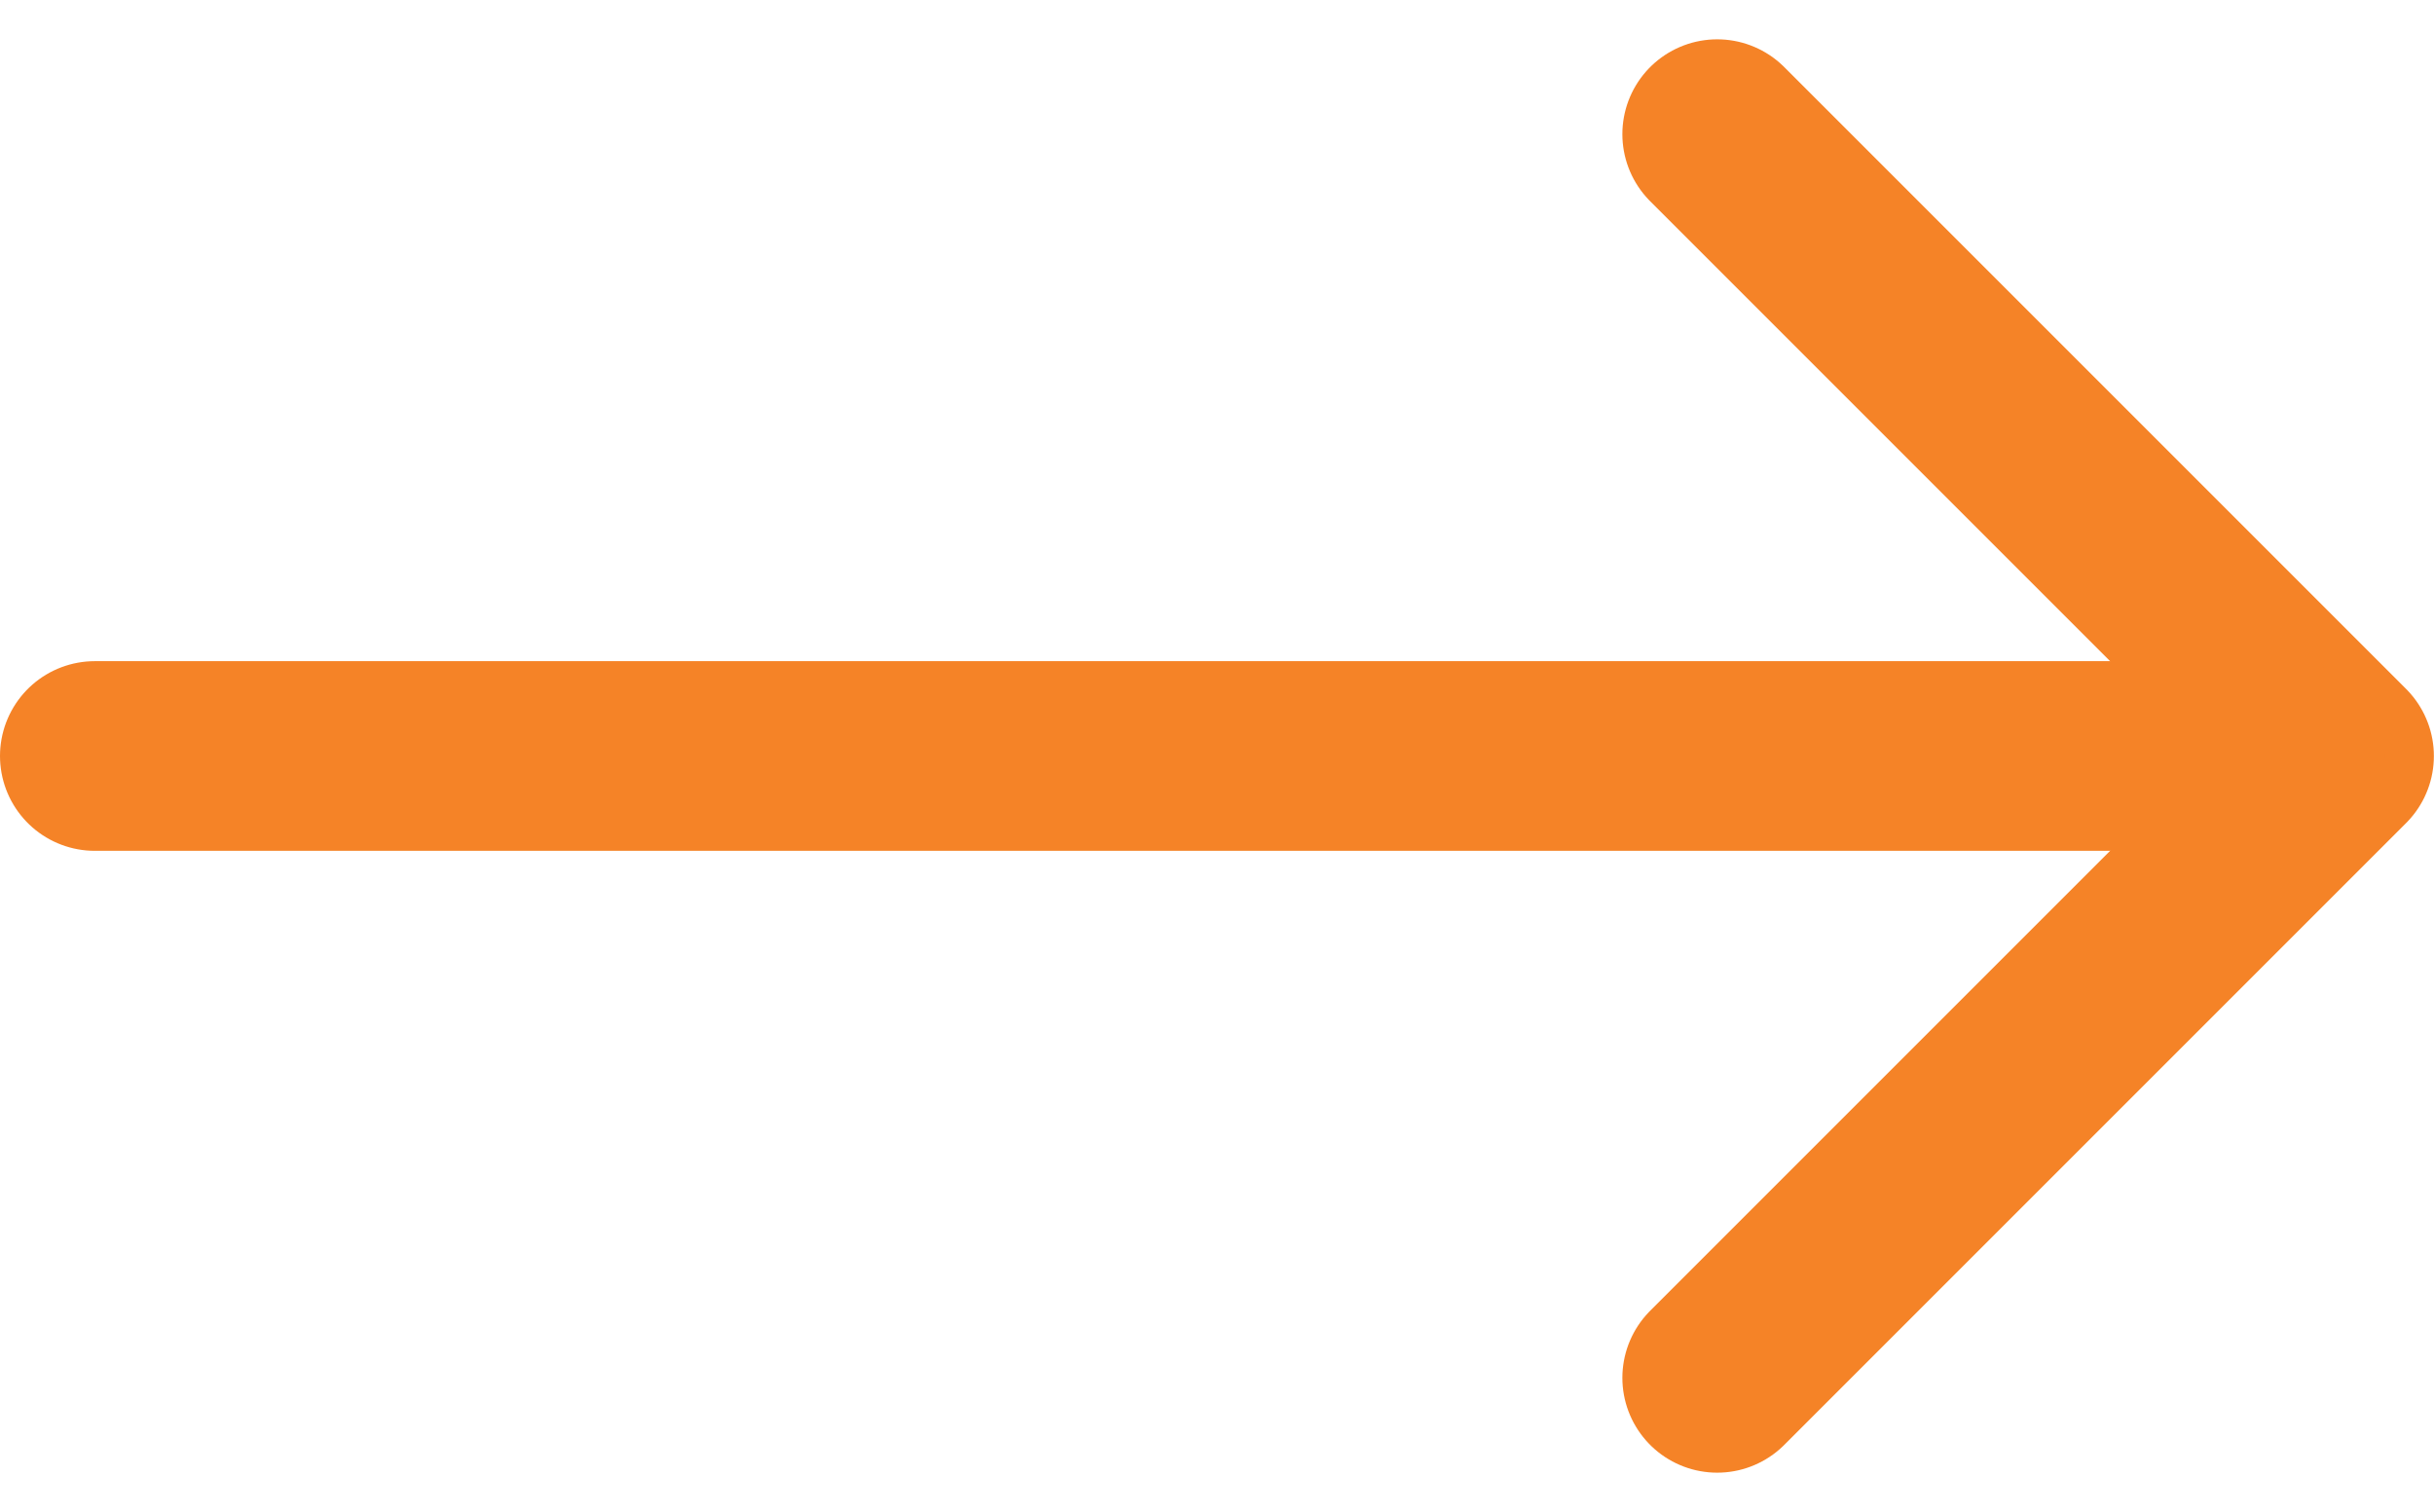 <svg xmlns="http://www.w3.org/2000/svg" width="19.25" height="11.958" viewBox="0 0 19.25 11.958">
  <g id="组_17148" data-name="组 17148" transform="translate(-150.25 -1681.939)">
    <g id="组_17147" data-name="组 17147">
      <g id="组_11737" data-name="组 11737" transform="translate(-579.788 106.945)">
        <path id="路径_9724" data-name="路径 9724" d="M1146.624,517.038l4.918,4.918-4.918,4.918" transform="translate(-403.005 1059.017)" fill="none" stroke="#f58327" stroke-linecap="round" stroke-linejoin="round" stroke-miterlimit="10" stroke-width="1.5"/>
        <line id="直线_12100" data-name="直线 12100" x2="17.363" transform="translate(730.788 1580.973)" fill="none" stroke="#f58327" stroke-linecap="round" stroke-width="1.5"/>
      </g>
    </g>
  </g>
</svg>

